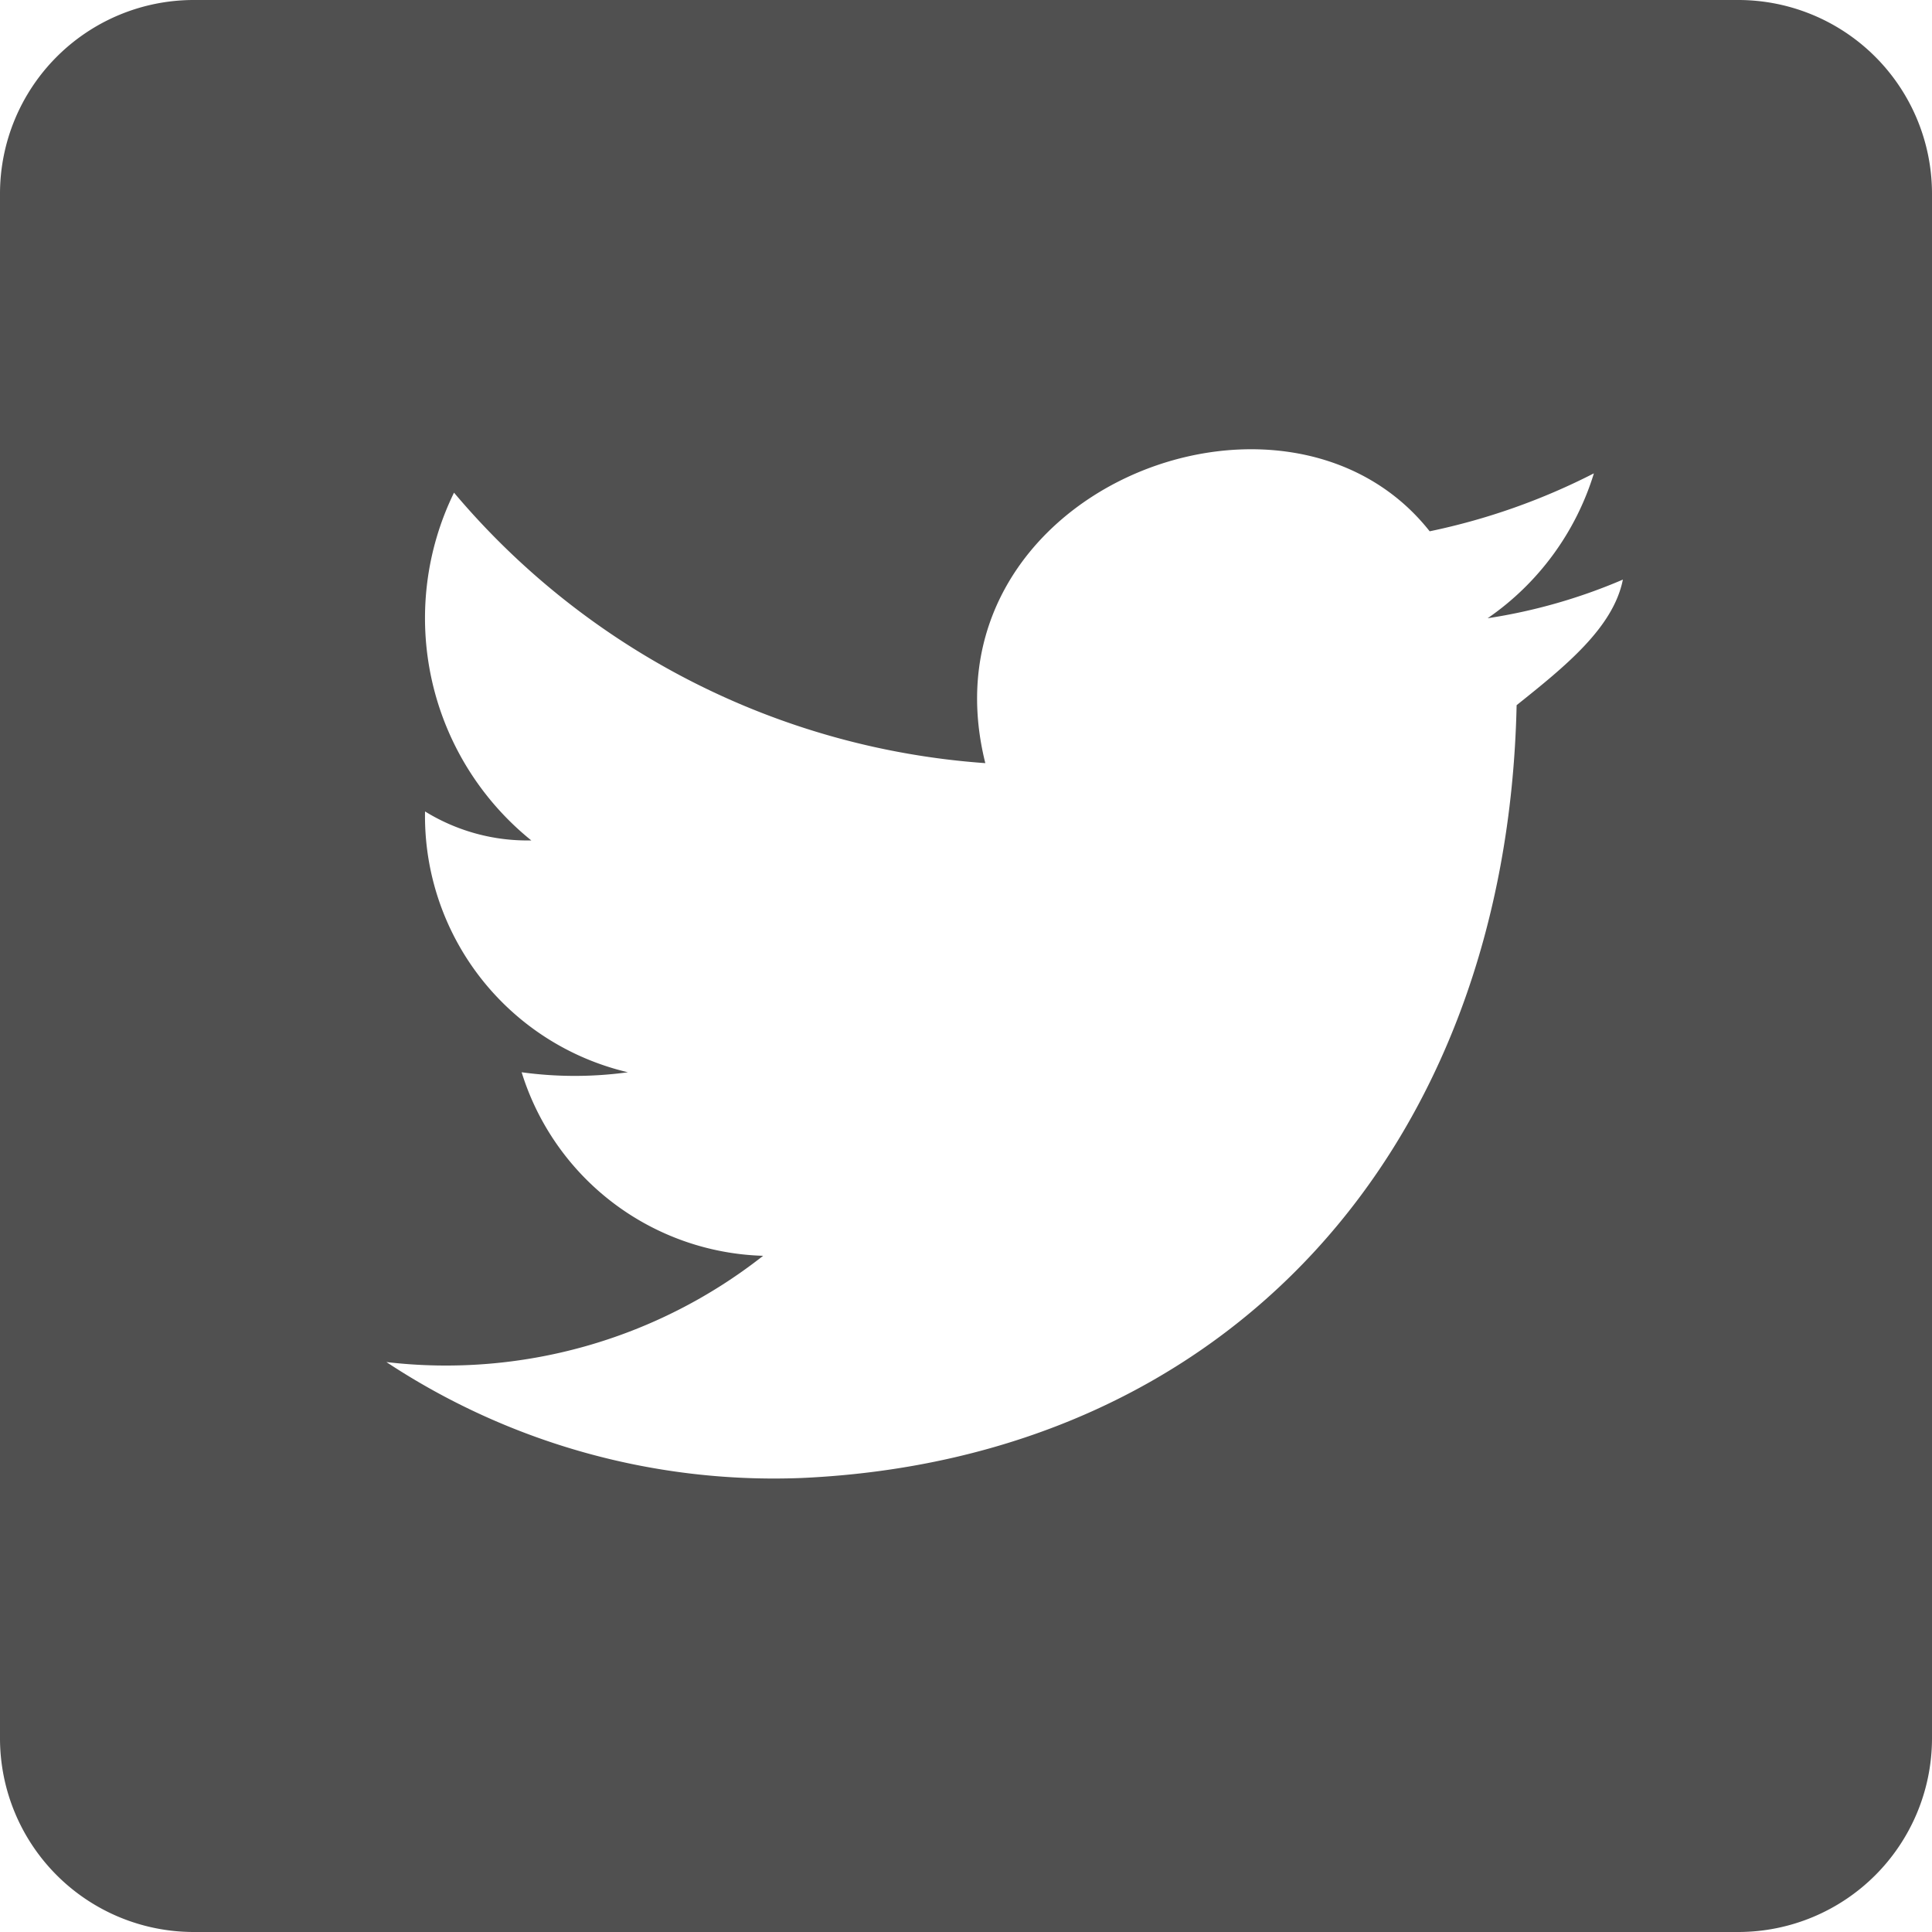 <svg xmlns="http://www.w3.org/2000/svg" width="20" height="20" viewBox="0 0 20 20"><defs><style>.a{fill:#505050;}</style></defs><path class="a" d="M18,0H2A2.006,2.006,0,0,0,0,2V18a2.006,2.006,0,0,0,2,2H18a2.006,2.006,0,0,0,2-2V2A2.006,2.006,0,0,0,18,0ZM15.7,7.3c-.1,4.6-3,7.8-7.4,8A7.279,7.279,0,0,1,4,14.1,5.309,5.309,0,0,0,7.9,13a2.7,2.7,0,0,1-2.5-1.9,4.033,4.033,0,0,0,1.1,0A2.724,2.724,0,0,1,4.4,8.4a2.016,2.016,0,0,0,1.1.3,2.957,2.957,0,0,1-.8-3.6,7.924,7.924,0,0,0,5.5,2.8c-.7-2.8,3.1-4.3,4.6-2.4a6.737,6.737,0,0,0,1.7-.6,2.827,2.827,0,0,1-1.1,1.5A5.732,5.732,0,0,0,16.8,6C16.7,6.5,16.2,6.9,15.7,7.3Z"/></svg>